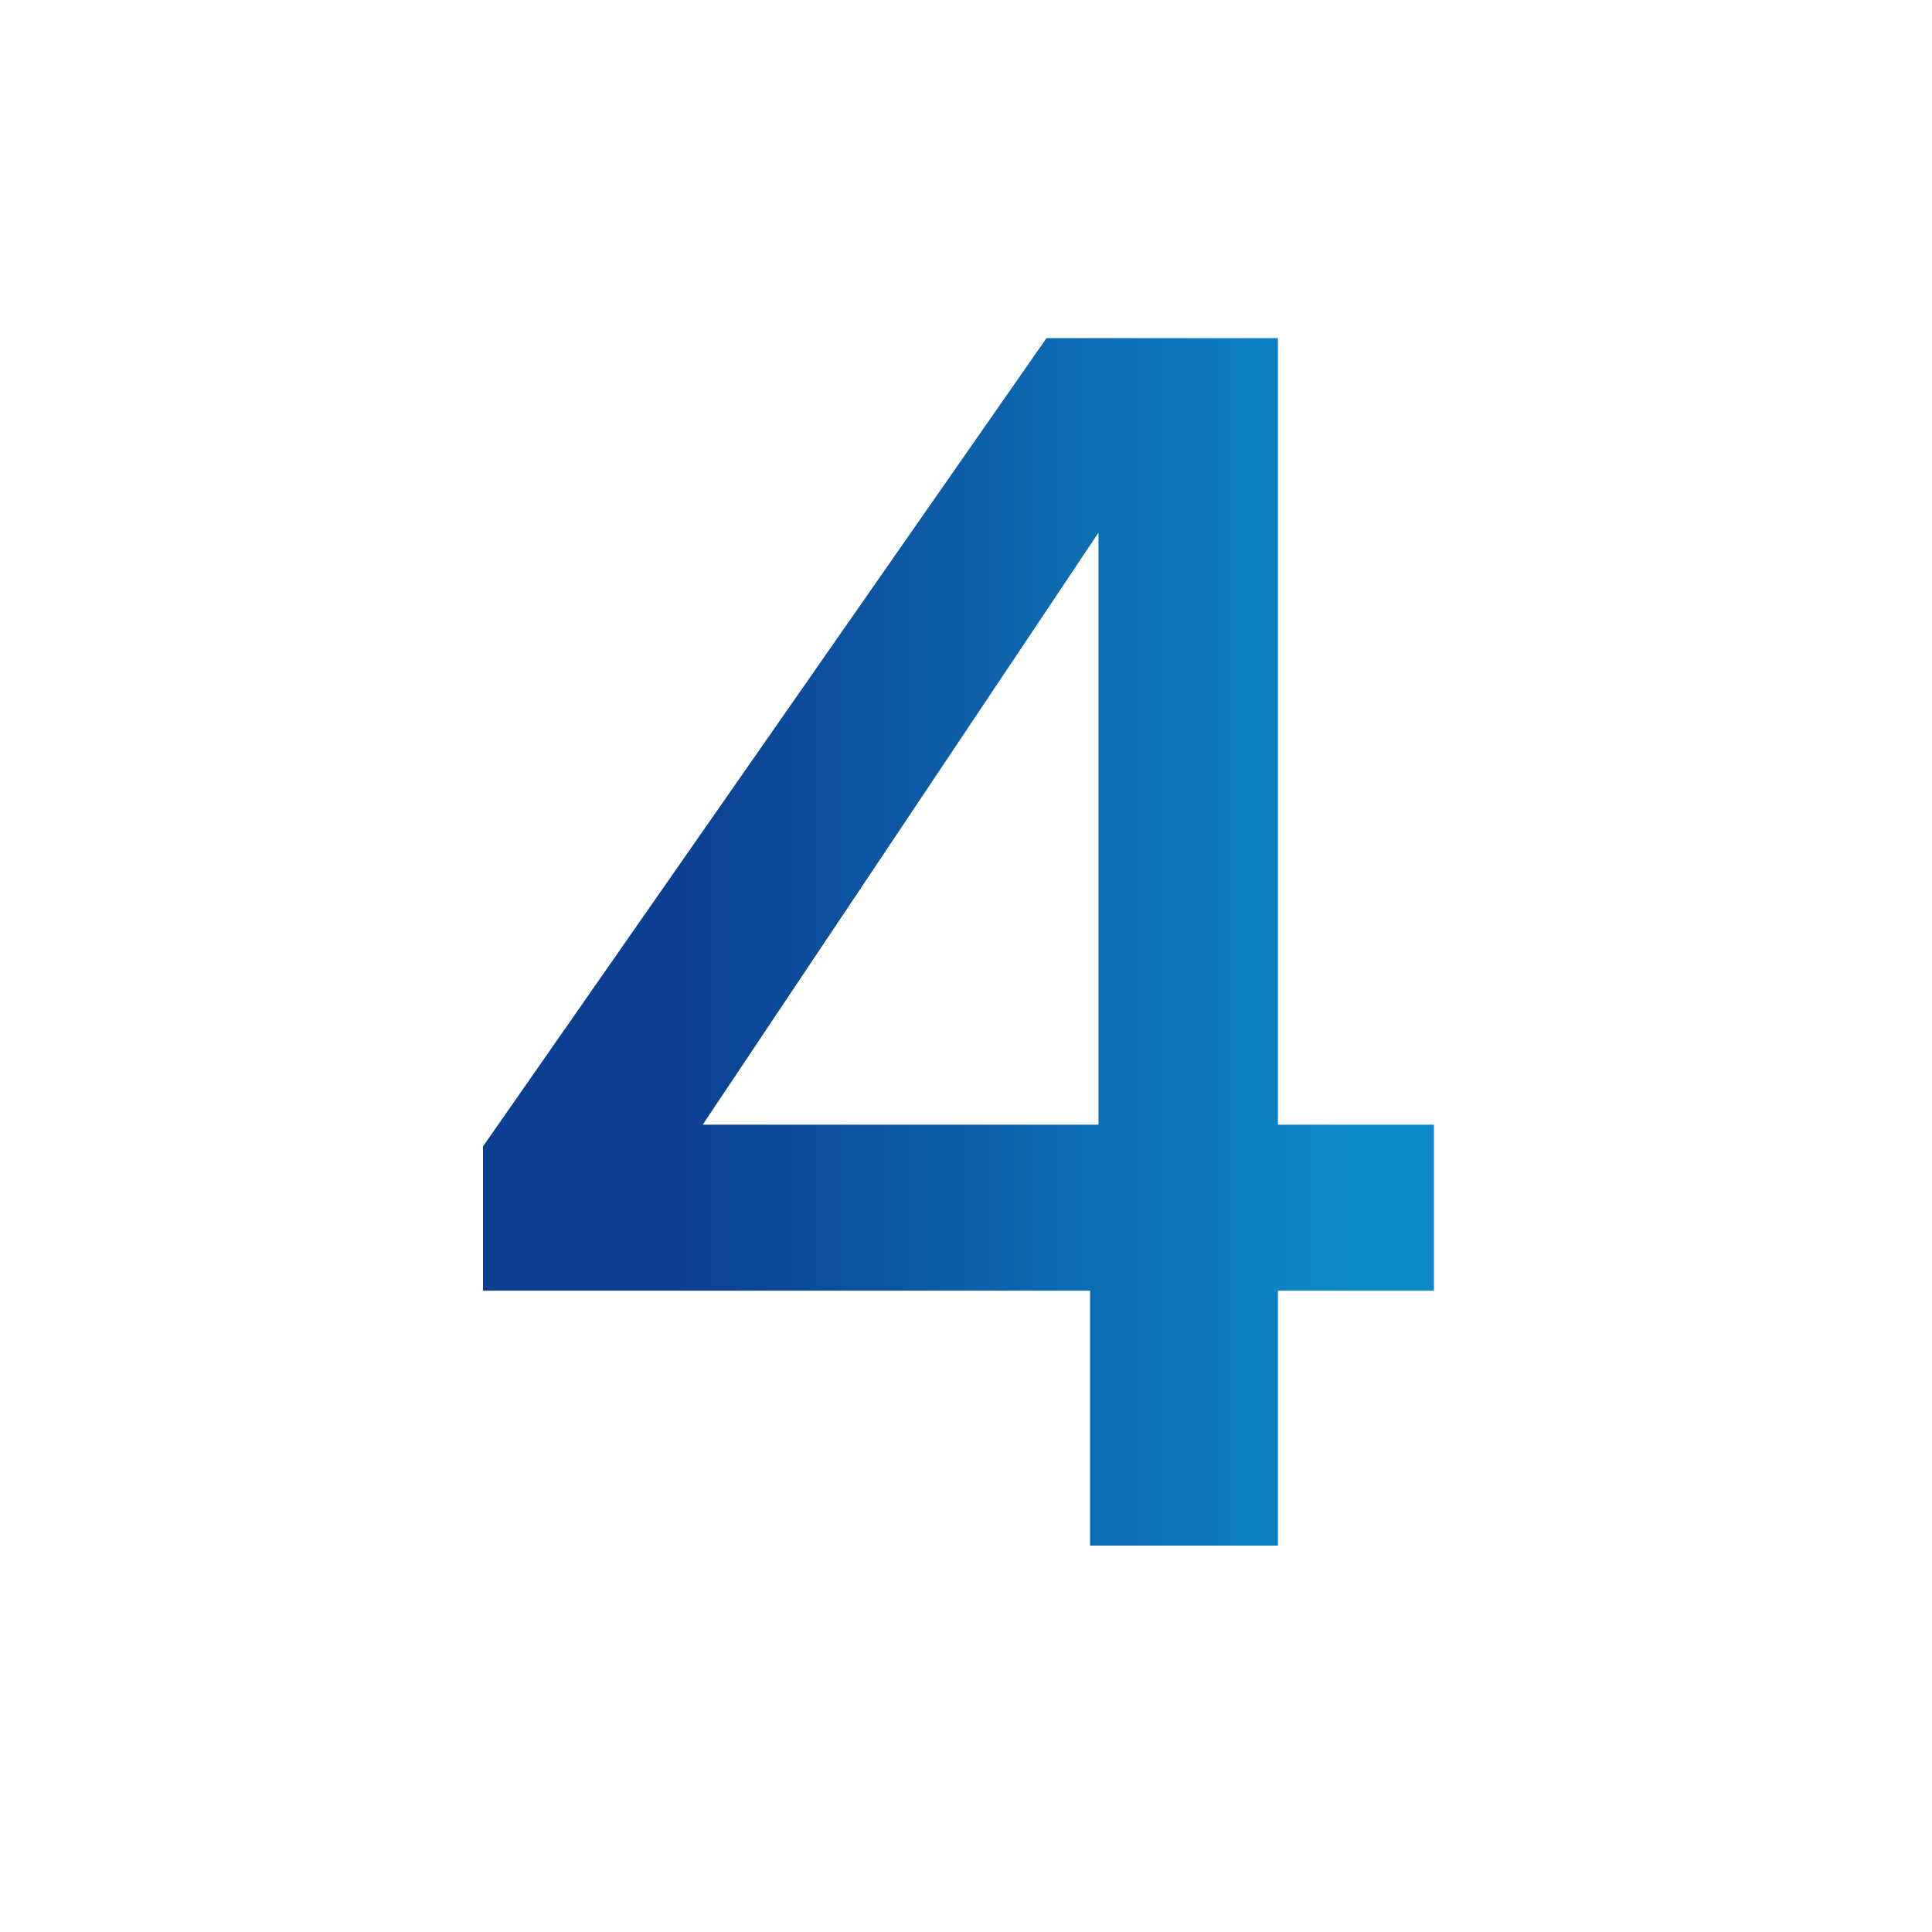 <svg width="40" height="40" viewBox="0 0 40 40" fill="none" xmlns="http://www.w3.org/2000/svg">
<path d="M10 26.722V23.736L21.667 7H26.458V23.285H29.688V26.722H26.458V32H22.569V26.722H10ZM22.743 11.028L14.549 23.285H22.743V11.028Z" fill="url(#paint0_linear_3_211)"/>
<defs>
<linearGradient id="paint0_linear_3_211" x1="14.053" y1="19.5" x2="27.95" y2="19.5" gradientUnits="userSpaceOnUse">
<stop stop-color="#0C3F90"/>
<stop offset="1" stop-color="#0E89C8"/>
</linearGradient>
</defs>
</svg>

